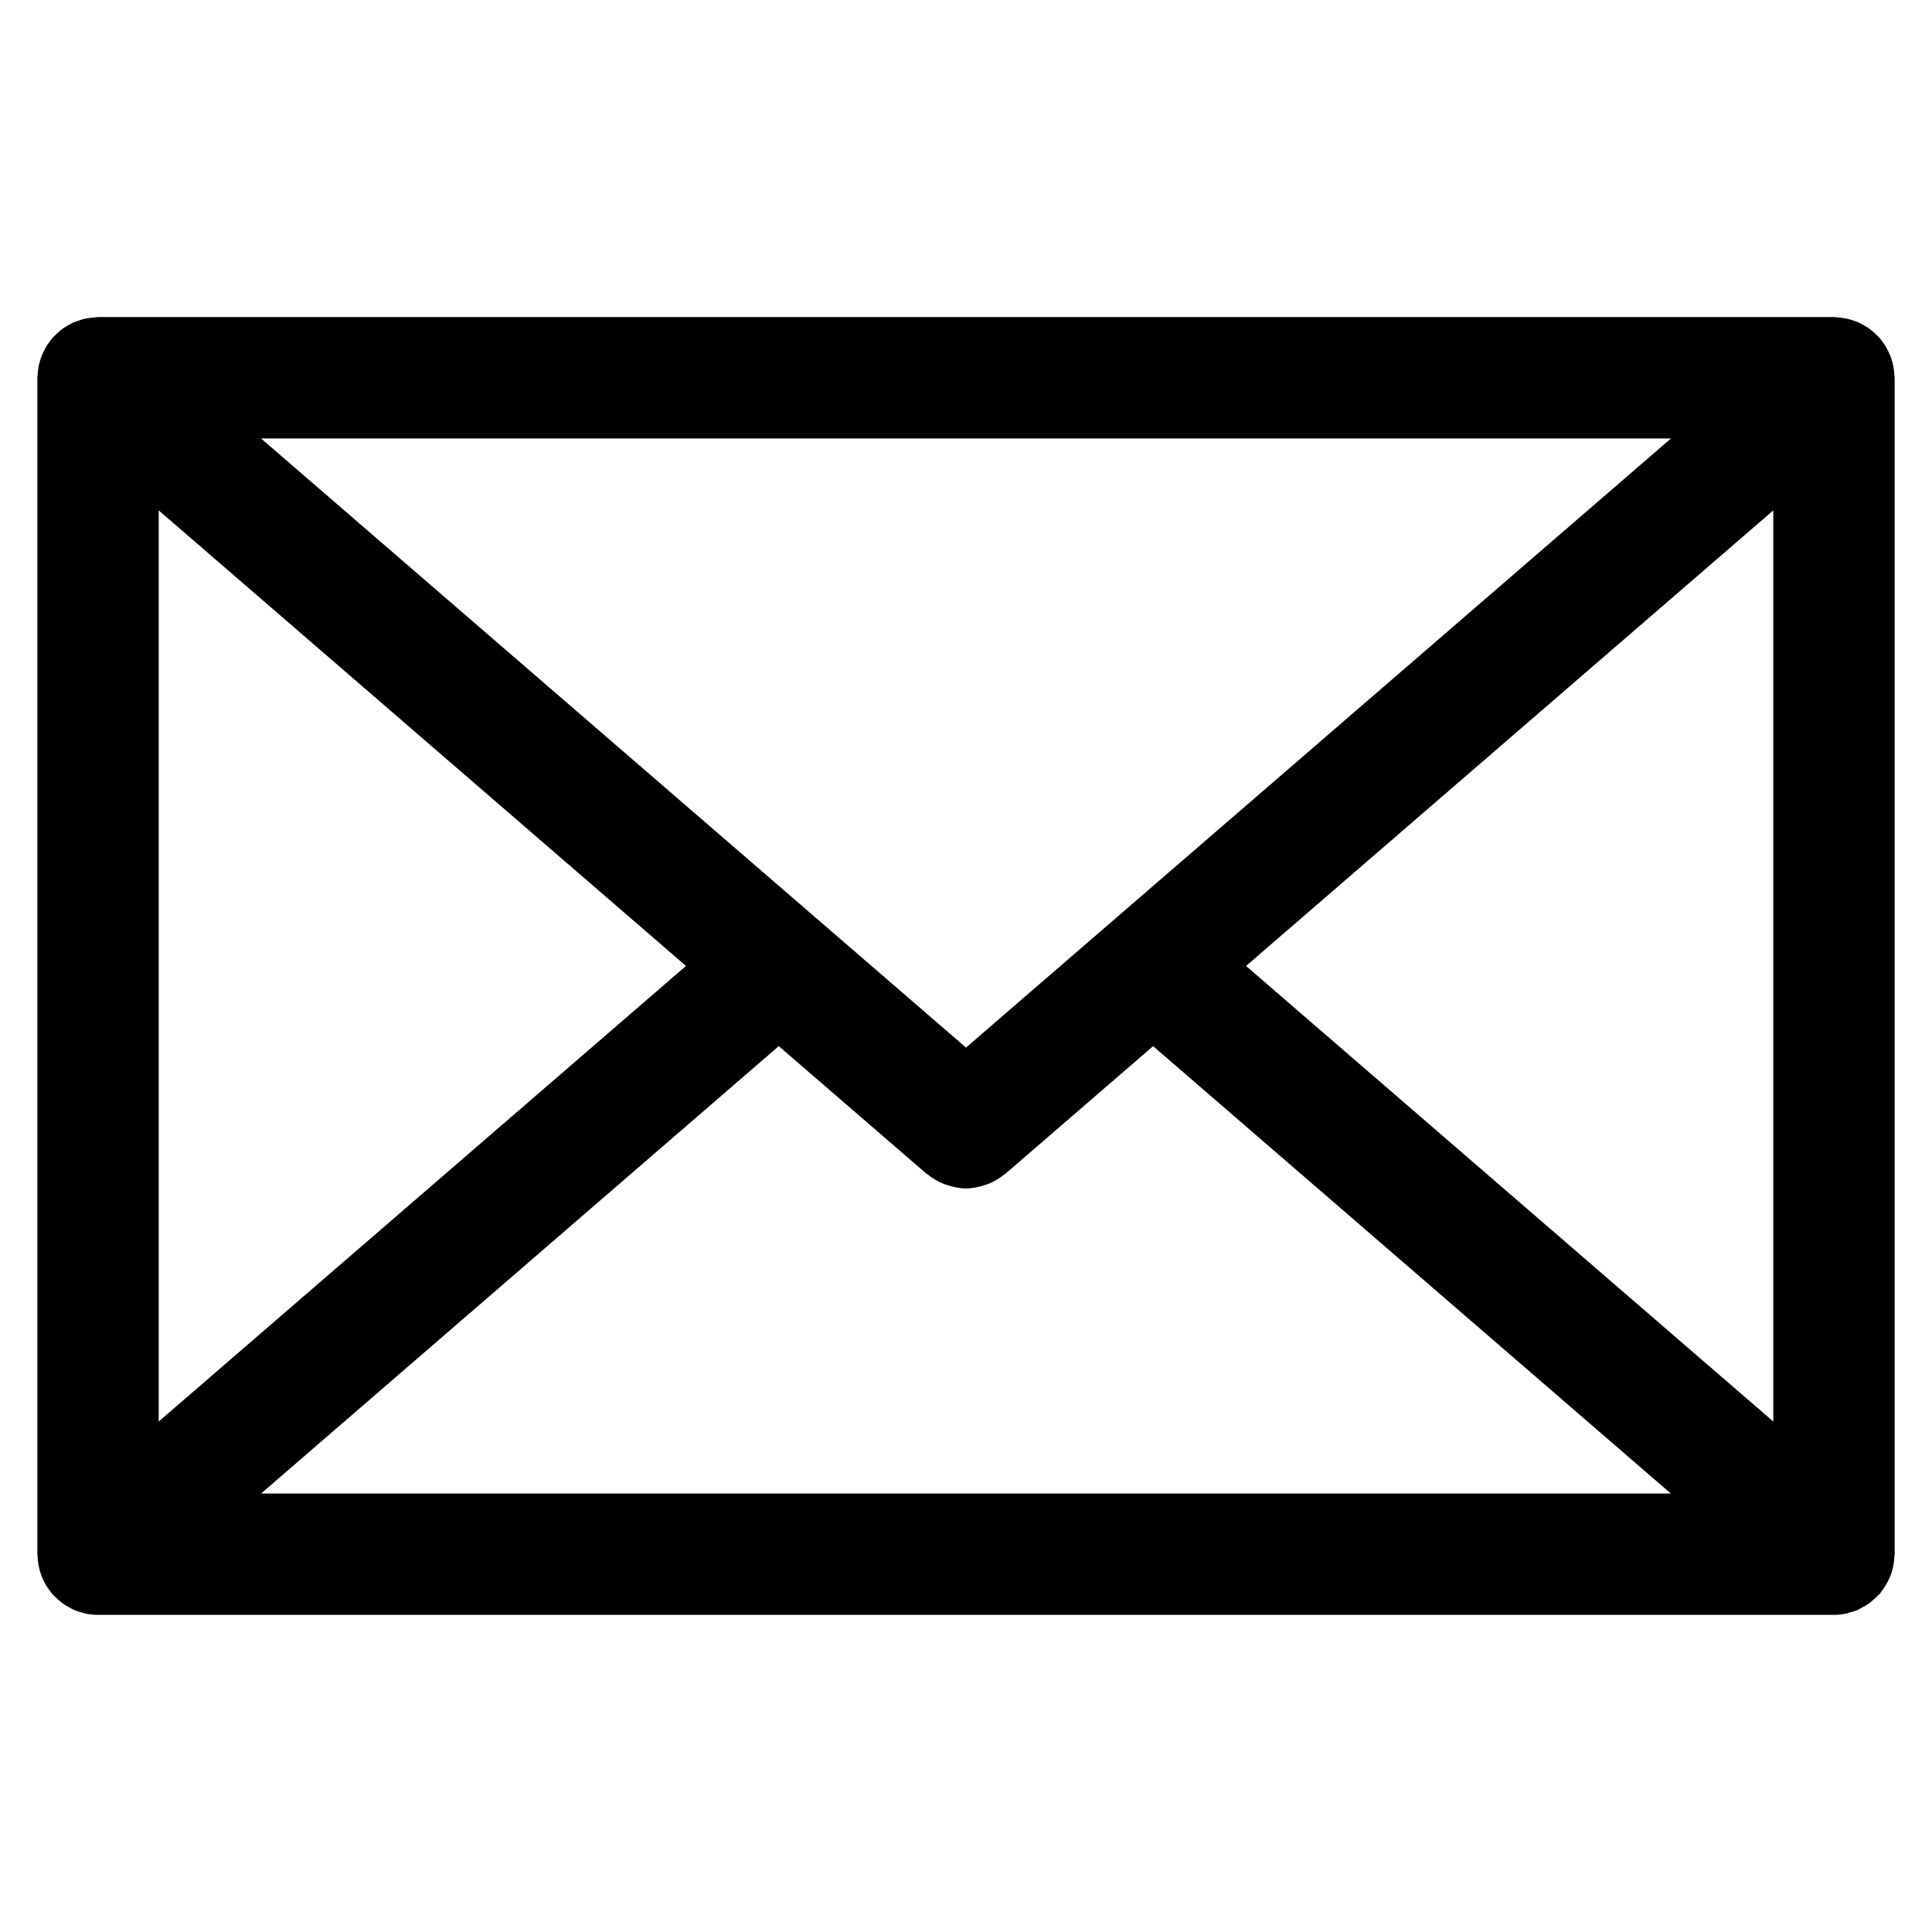 <?xml version="1.0" encoding="UTF-8"?>
<!-- Uploaded to: SVG Repo, www.svgrepo.com, Generator: SVG Repo Mixer Tools -->
<svg fill="#000000" width="800px" height="800px" version="1.1" viewBox="144 144 512 512" xmlns="http://www.w3.org/2000/svg">
 <path d="m644.39 562.93c0.234-0.492 0.461-0.977 0.652-1.488 0.191-0.492 0.332-0.996 0.473-1.5 0.129-0.492 0.234-0.984 0.32-1.5 0.098-0.566 0.141-1.113 0.172-1.695 0.02-0.301 0.098-0.59 0.098-0.891v-311.73c0-0.301-0.074-0.59-0.098-0.891-0.031-0.566-0.074-1.125-0.172-1.695-0.086-0.504-0.203-0.996-0.32-1.488-0.141-0.504-0.277-1.008-0.473-1.512-0.191-0.504-0.406-0.996-0.652-1.48-0.215-0.441-0.441-0.867-0.695-1.297-0.301-0.504-0.652-0.977-1.02-1.445-0.184-0.227-0.301-0.473-0.492-0.695-0.117-0.141-0.258-0.234-0.387-0.375-0.406-0.441-0.836-0.824-1.285-1.223-0.363-0.312-0.719-0.633-1.105-0.902-0.449-0.32-0.922-0.602-1.395-0.879-0.43-0.246-0.859-0.492-1.309-0.707-0.48-0.227-0.984-0.387-1.5-0.566-0.48-0.16-0.953-0.332-1.445-0.449-0.504-0.117-1.02-0.191-1.543-0.27-0.535-0.074-1.07-0.141-1.609-0.16-0.203-0.012-0.387-0.062-0.602-0.062l-460.02-0.004c-0.191 0-0.363 0.043-0.547 0.055-0.582 0.043-1.148 0.117-1.715 0.191-0.496 0.074-0.988 0.141-1.461 0.246-0.512 0.129-1.008 0.301-1.512 0.473-0.492 0.172-0.977 0.332-1.438 0.535-0.461 0.215-0.902 0.473-1.34 0.73-0.48 0.277-0.93 0.547-1.371 0.855-0.383 0.281-0.738 0.602-1.102 0.914-0.449 0.395-0.891 0.793-1.297 1.223-0.117 0.137-0.27 0.234-0.387 0.375-0.184 0.211-0.312 0.449-0.484 0.672-0.363 0.484-0.715 0.965-1.027 1.48-0.258 0.418-0.473 0.848-0.688 1.285-0.246 0.484-0.469 0.965-0.664 1.48-0.184 0.492-0.332 0.996-0.461 1.5-0.137 0.496-0.246 0.988-0.332 1.492-0.086 0.566-0.137 1.125-0.172 1.691-0.008 0.312-0.086 0.602-0.086 0.902v311.74c0 0.301 0.074 0.59 0.086 0.891 0.031 0.578 0.074 1.125 0.172 1.695 0.086 0.516 0.191 1.008 0.32 1.5 0.141 0.504 0.277 1.008 0.461 1.5 0.191 0.516 0.418 1.008 0.652 1.5 0.215 0.43 0.441 0.859 0.695 1.277 0.312 0.516 0.664 0.984 1.02 1.457 0.184 0.227 0.301 0.48 0.492 0.695 0.105 0.129 0.246 0.227 0.363 0.344 0.492 0.523 1.027 1.008 1.574 1.469 0.312 0.258 0.621 0.547 0.941 0.781 0.59 0.418 1.234 0.75 1.863 1.094 0.332 0.172 0.645 0.387 0.977 0.535 0.793 0.344 1.629 0.59 2.477 0.805 0.215 0.055 0.418 0.148 0.645 0.203 1.07 0.227 2.176 0.344 3.312 0.344h460.03c1.125 0 2.242-0.129 3.312-0.344 0.227-0.055 0.43-0.148 0.652-0.215 0.848-0.215 1.672-0.449 2.453-0.793 0.355-0.16 0.676-0.375 1.027-0.559 0.633-0.332 1.242-0.664 1.812-1.07 0.344-0.234 0.664-0.535 0.996-0.816 0.547-0.449 1.07-0.91 1.543-1.438 0.117-0.129 0.258-0.215 0.375-0.344 0.203-0.227 0.32-0.48 0.504-0.707 0.355-0.461 0.695-0.934 1.008-1.438 0.281-0.434 0.508-0.863 0.723-1.301zm-458.33-283.67 139.73 120.73-139.73 120.73zm213.94 142.36-186.82-161.42h373.64zm-49.621-0.383 39.113 33.789c0.105 0.098 0.234 0.117 0.344 0.203 1.328 1.105 2.777 1.949 4.332 2.551 0.301 0.117 0.59 0.191 0.891 0.289 1.594 0.523 3.246 0.875 4.918 0.875h0.012 0.012c1.672 0 3.324-0.355 4.922-0.867 0.301-0.105 0.59-0.184 0.891-0.289 1.555-0.609 2.992-1.457 4.32-2.539 0.105-0.098 0.234-0.117 0.344-0.215l39.105-33.789 137.2 118.55h-373.59zm123.83-21.246 139.73-120.73v241.46z"/>
</svg>